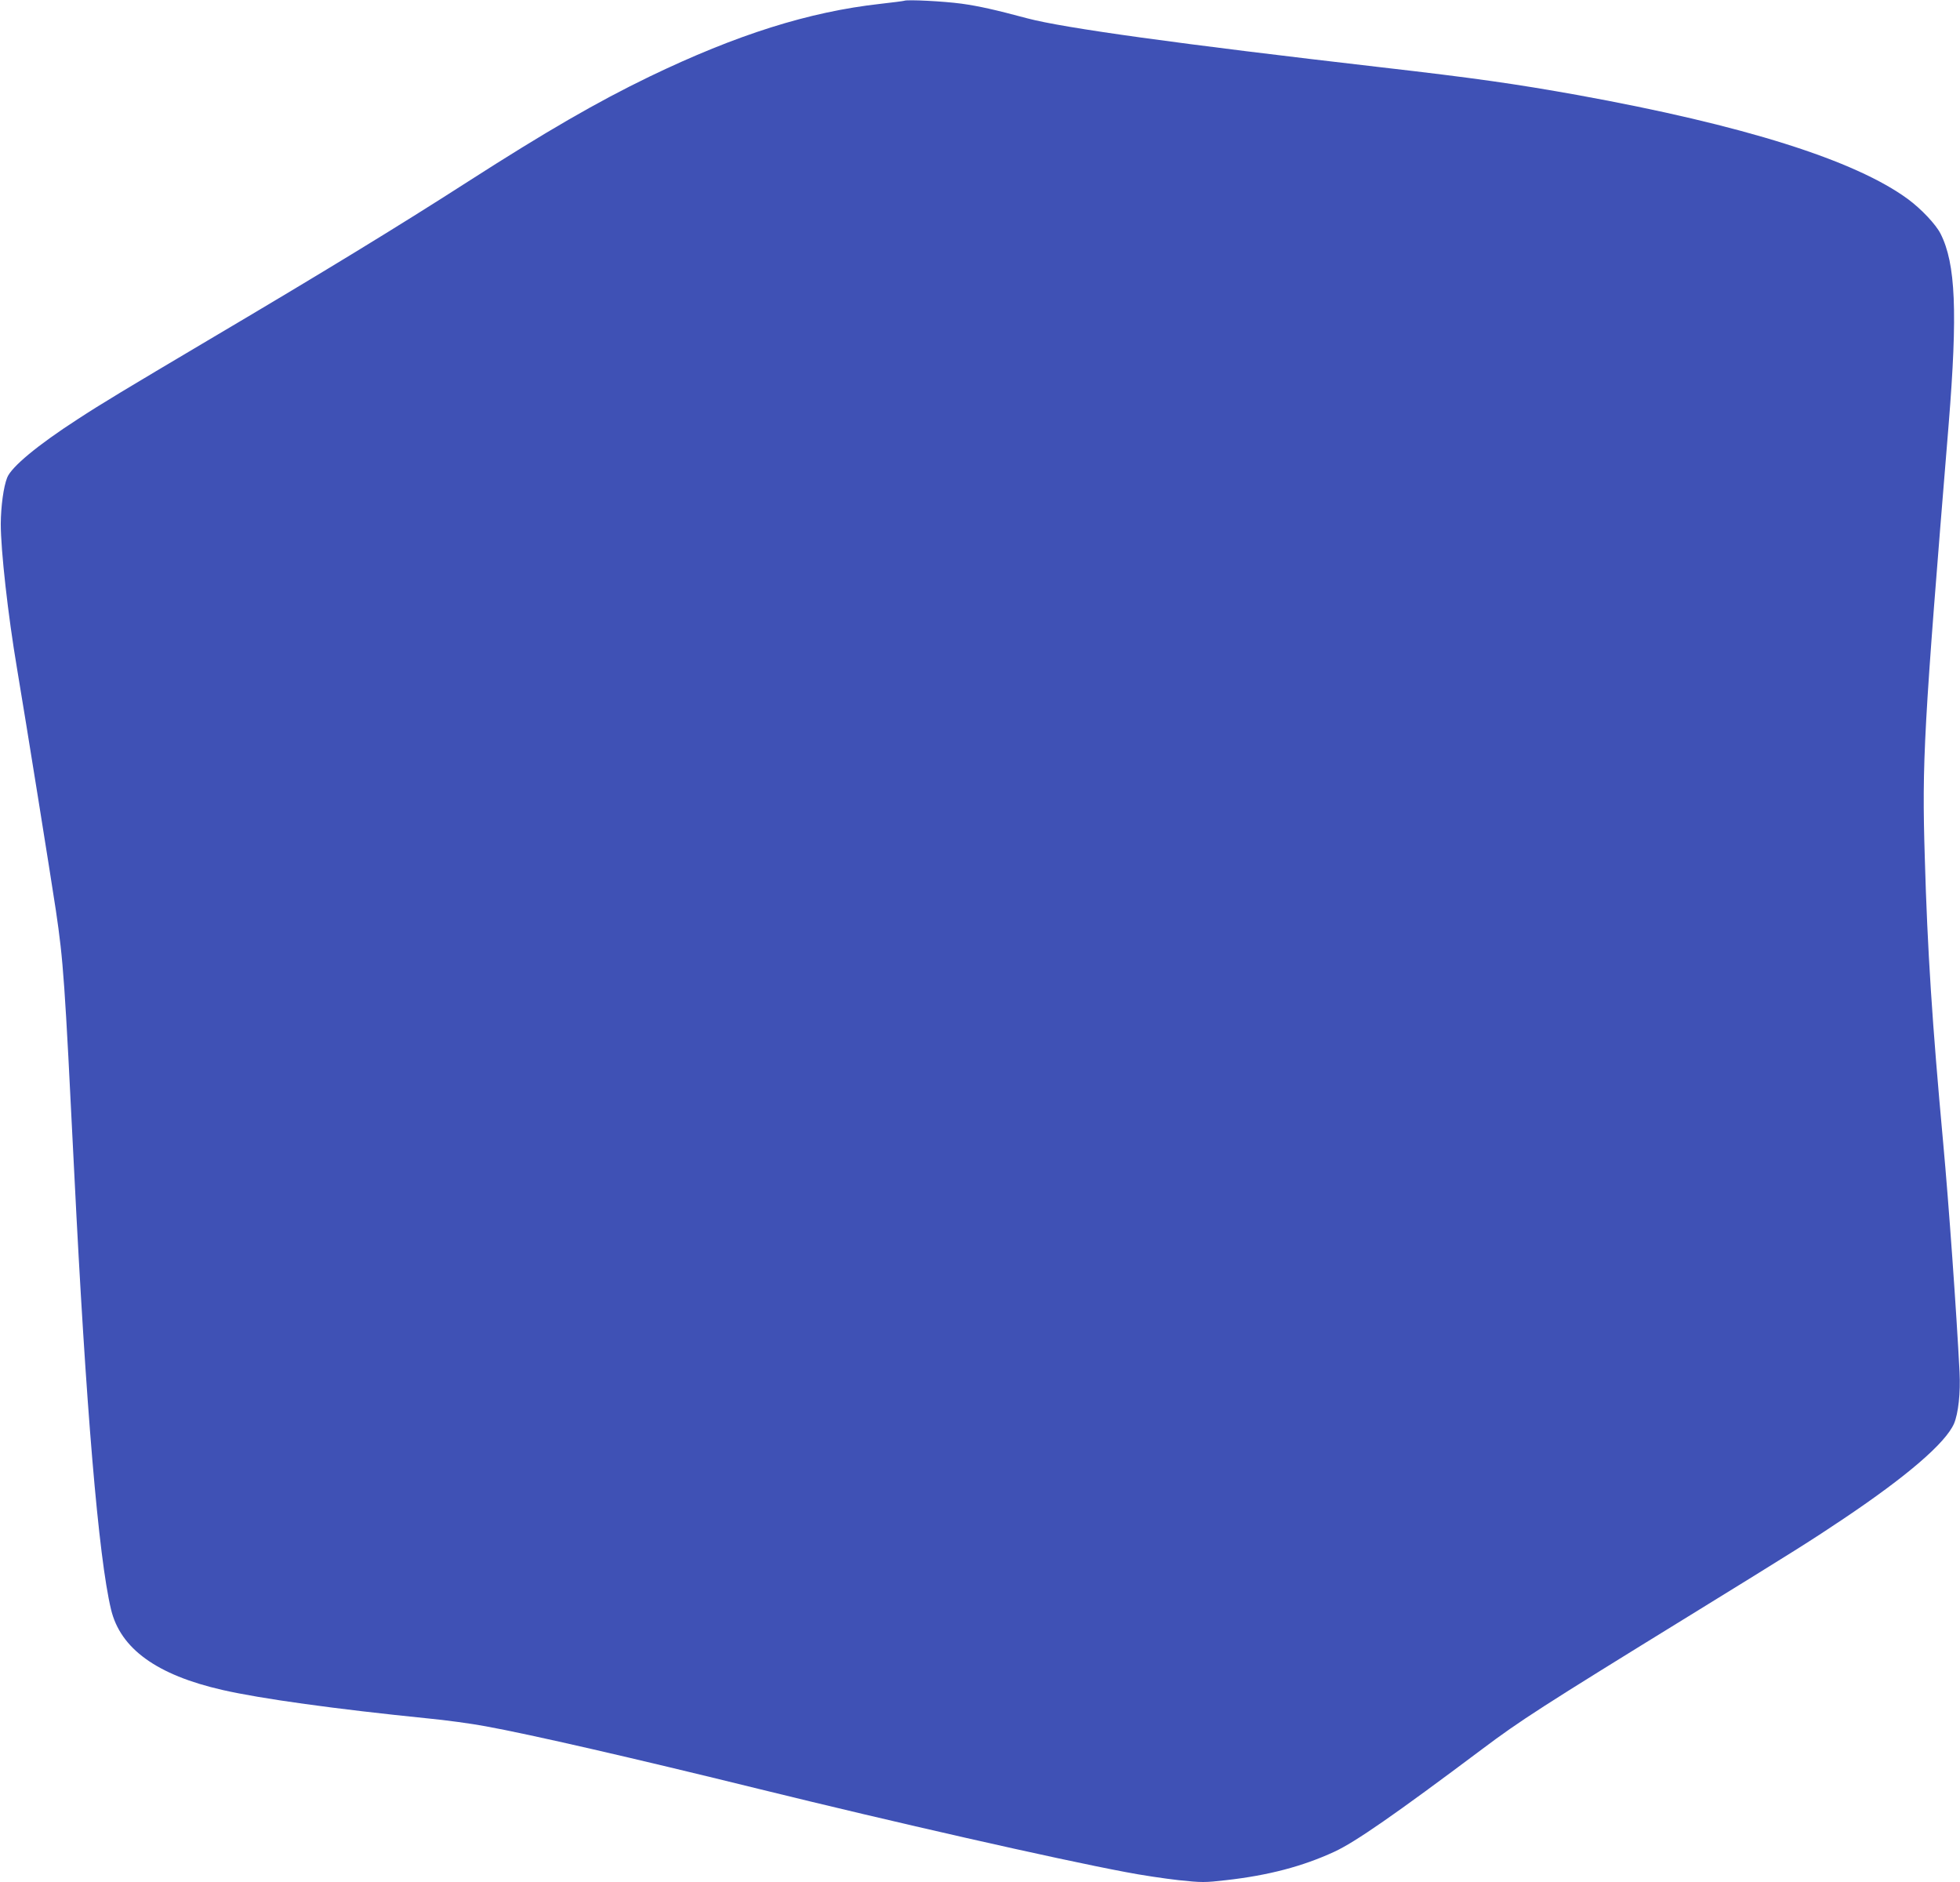 <?xml version="1.0" standalone="no"?>
<!DOCTYPE svg PUBLIC "-//W3C//DTD SVG 20010904//EN"
 "http://www.w3.org/TR/2001/REC-SVG-20010904/DTD/svg10.dtd">
<svg version="1.0" xmlns="http://www.w3.org/2000/svg"
 width="1280pt" height="1229pt" viewBox="0 0 1280 1229"
 preserveAspectRatio="xMidYMid meet">
<g transform="translate(0,1229) scale(0.1,-0.1)"
fill="#3f51b5" stroke="none">
<path d="M5905 12285 c-5 -2 -75 -11 -155 -20 -468 -52 -939 -201 -1508 -475
-345 -167 -675 -358 -1188 -687 -448 -288 -946 -592 -1699 -1037 -538 -319
-690 -410 -849 -514 -260 -168 -431 -310 -459 -380 -24 -60 -41 -187 -42 -302
0 -174 47 -595 106 -944 60 -357 220 -1356 254 -1581 49 -333 57 -444 120
-1715 76 -1527 158 -2505 240 -2848 61 -256 298 -428 727 -526 254 -58 740
-125 1343 -186 116 -11 284 -34 375 -51 293 -53 980 -211 1780 -408 890 -219
1943 -458 2400 -544 102 -20 258 -43 347 -53 153 -16 170 -16 310 0 276 31
500 90 706 185 137 63 396 243 967 671 249 187 387 276 1360 875 690 425 790
488 1000 629 416 279 666 495 721 621 28 66 43 201 36 337 -20 391 -70 1095
-107 1498 -71 772 -103 1260 -120 1863 -19 625 -8 827 156 2827 59 730 46
1049 -53 1244 -31 61 -125 161 -213 226 -346 254 -1073 483 -2160 680 -408 73
-667 110 -1275 180 -1333 154 -2077 257 -2315 320 -213 57 -316 80 -430 96
-119 16 -354 28 -375 19z"/>
</g>
</svg>
